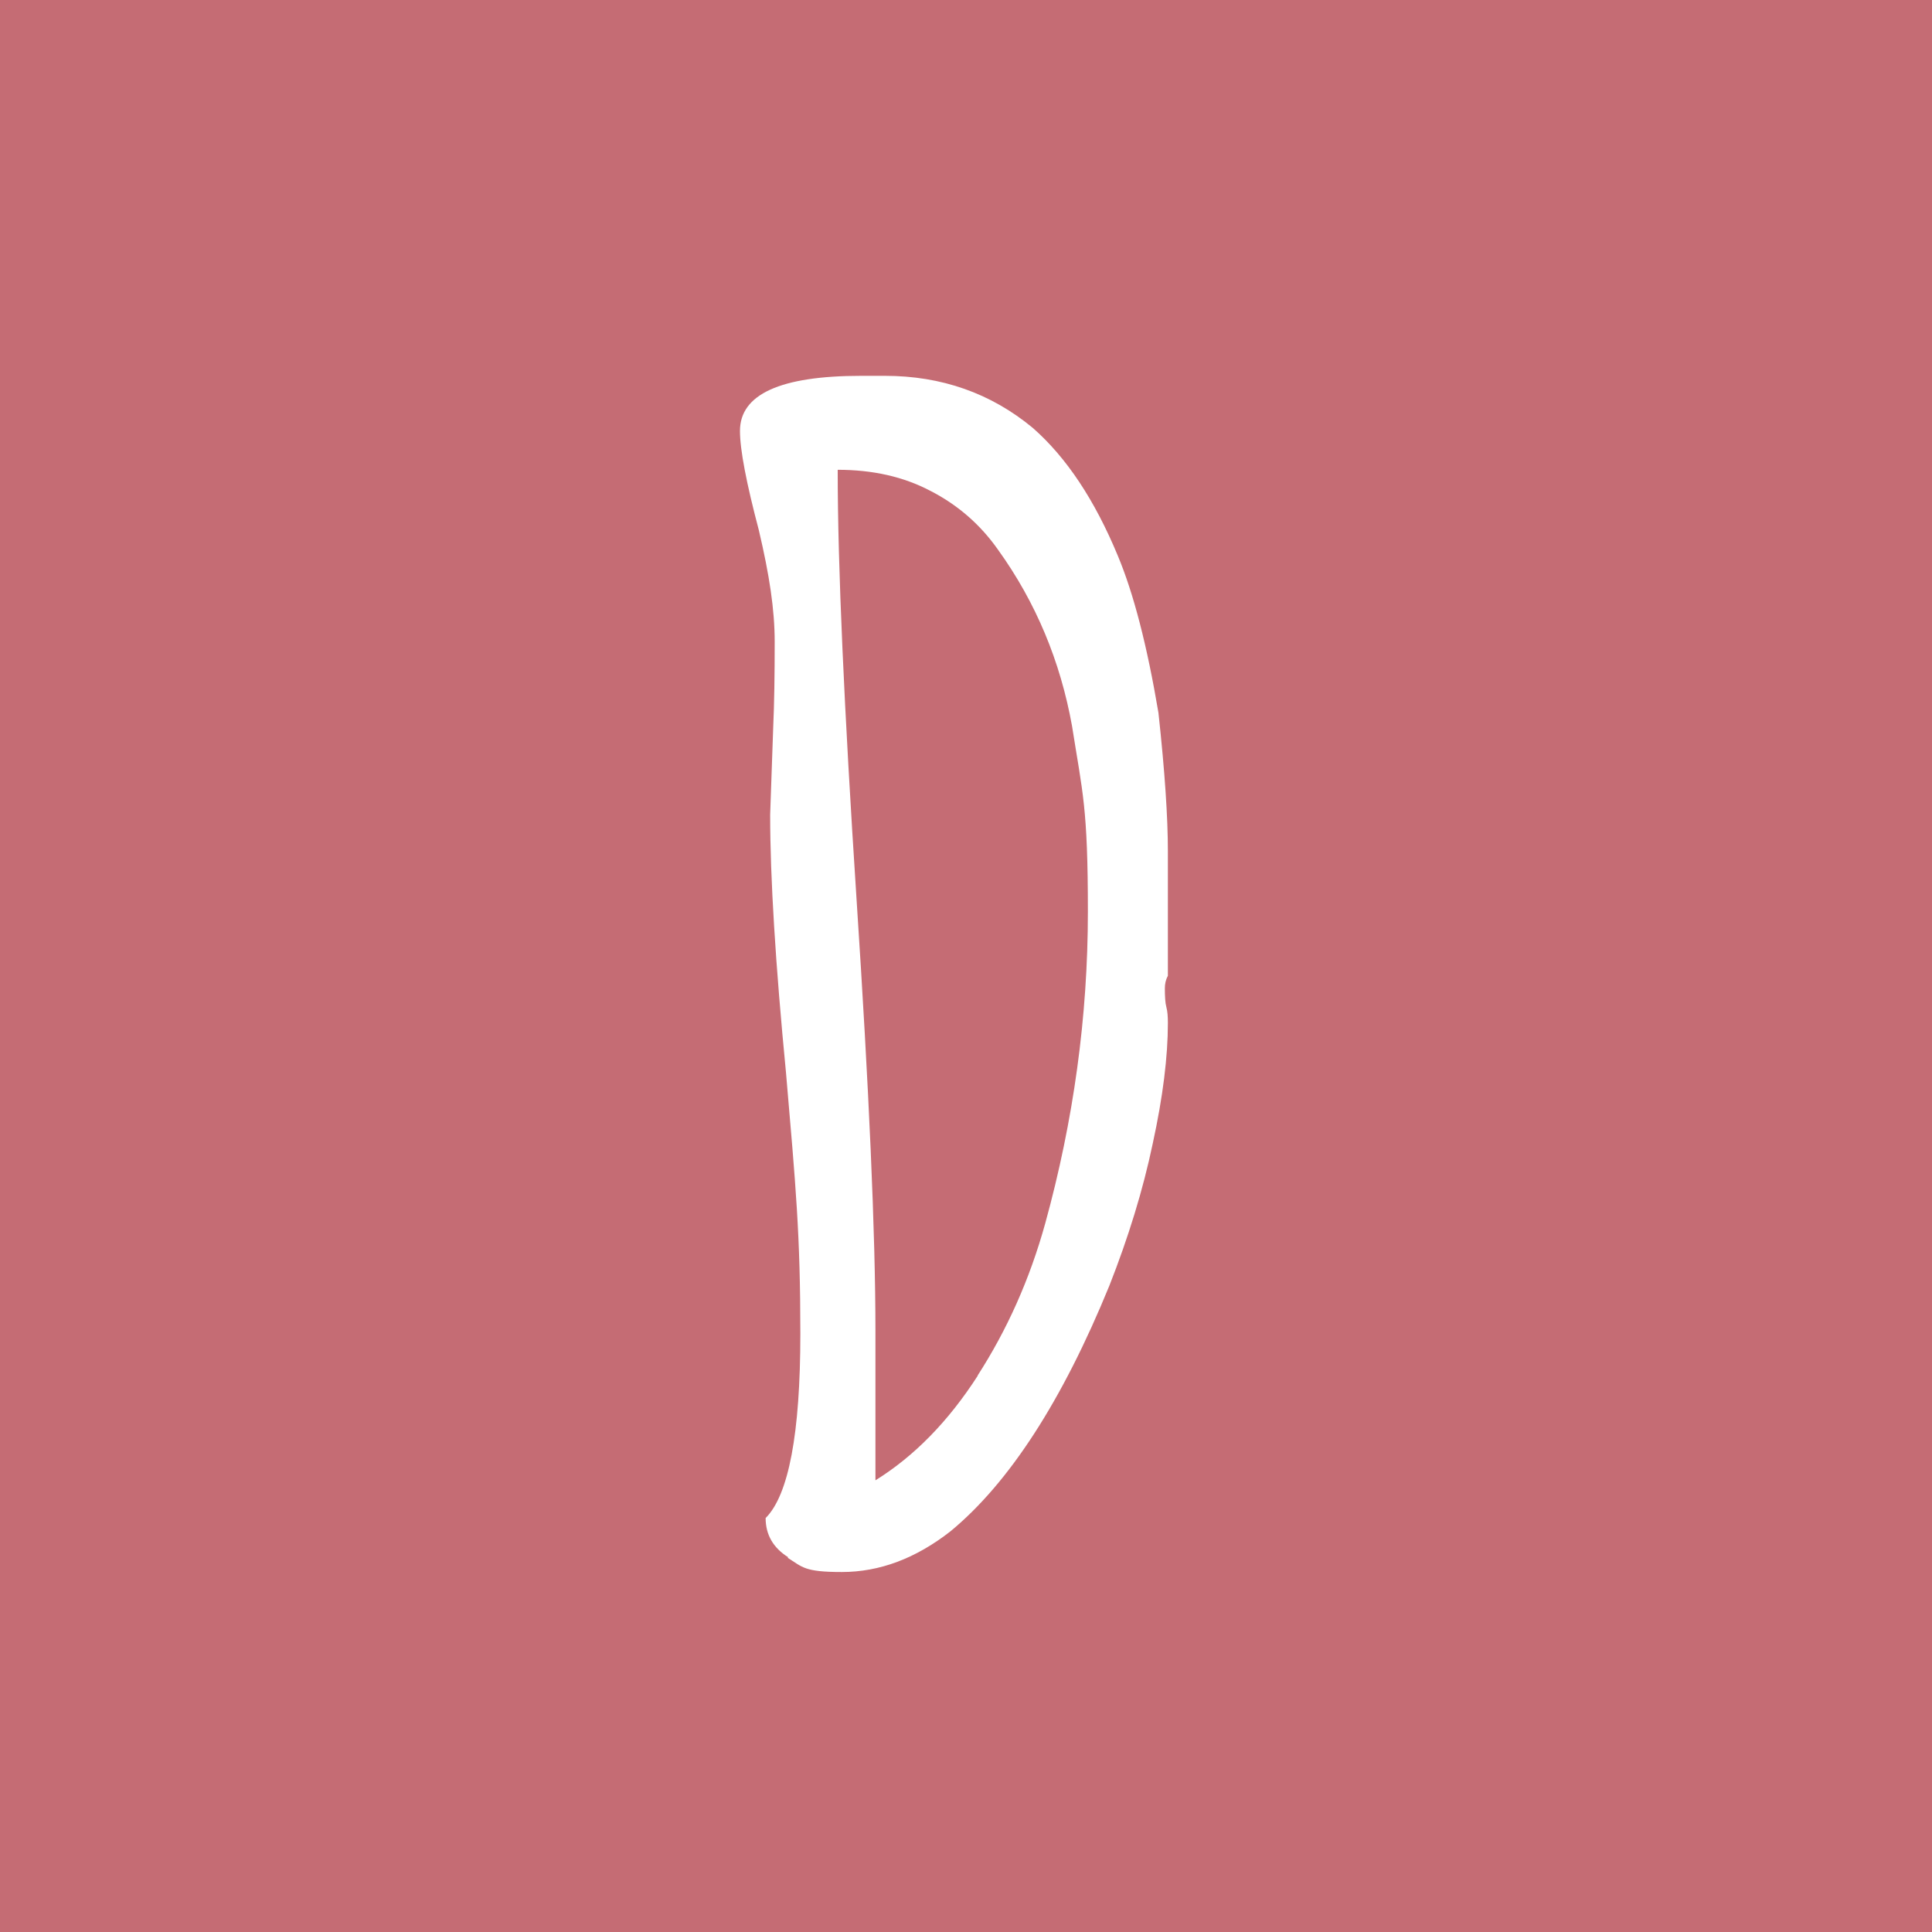 <?xml version="1.0" encoding="UTF-8"?>
<svg id="Capa_1" xmlns="http://www.w3.org/2000/svg" version="1.1" viewBox="0 0 512 512">
  <!-- Generator: Adobe Illustrator 30.1.0, SVG Export Plug-In . SVG Version: 2.1.1 Build 136)  -->
  <defs>
    <style>
      .st0 {
        fill: #fff;
      }

      .st1 {
        fill: #c56c74;
      }
    </style>
  </defs>
  <rect class="st1" width="512" height="512"/>
  <path class="st0" d="M208.9,412.7c-4-2.5-6-6-6-10.4,6.1-6.1,9.2-22.4,9.2-48.8s-1.2-38.9-3.8-69.2c-2.8-28.9-4.2-51.7-4.2-68.4l.8-22.9c.3-6.7.4-14.3.4-22.9s-1.4-17.7-4.2-29.6c-3.3-12.5-5-21.3-5-26.3,0-9.7,10.7-14.6,32.1-14.6h6.3c15,0,28.1,4.6,39.2,13.8,8.9,7.8,16.4,19.1,22.5,33.8,4.2,10,7.8,23.9,10.8,41.7,1.7,15.6,2.5,27.8,2.5,36.7v33c-.6,1.1-.8,2.2-.8,3.3,0,2.2.1,3.9.4,5,.3,1.1.4,2.5.4,4.2,0,8.9-1.3,19.5-4,31.9-2.6,12.4-6.5,25-11.5,37.7-12.5,30.6-26.6,52.3-42.1,65.1-9.2,7.2-18.8,10.8-28.8,10.8s-10.4-1.3-14.4-3.8ZM259.1,364.5c7.8-12.1,13.8-25.5,17.9-40.3,7.5-27.2,11.3-54.8,11.3-82.6s-1.4-31.4-4.2-49.2c-3.1-17.2-9.6-32.8-19.6-46.7-4.7-6.7-10.7-11.9-17.9-15.6-7.2-3.8-15.4-5.6-24.6-5.6v.4c0,25,1.7,62.8,5,113.5,3.3,50.3,5,88.4,5,114.3v39.6c10.3-6.4,19.3-15.6,27.1-27.7Z"/>
</svg>